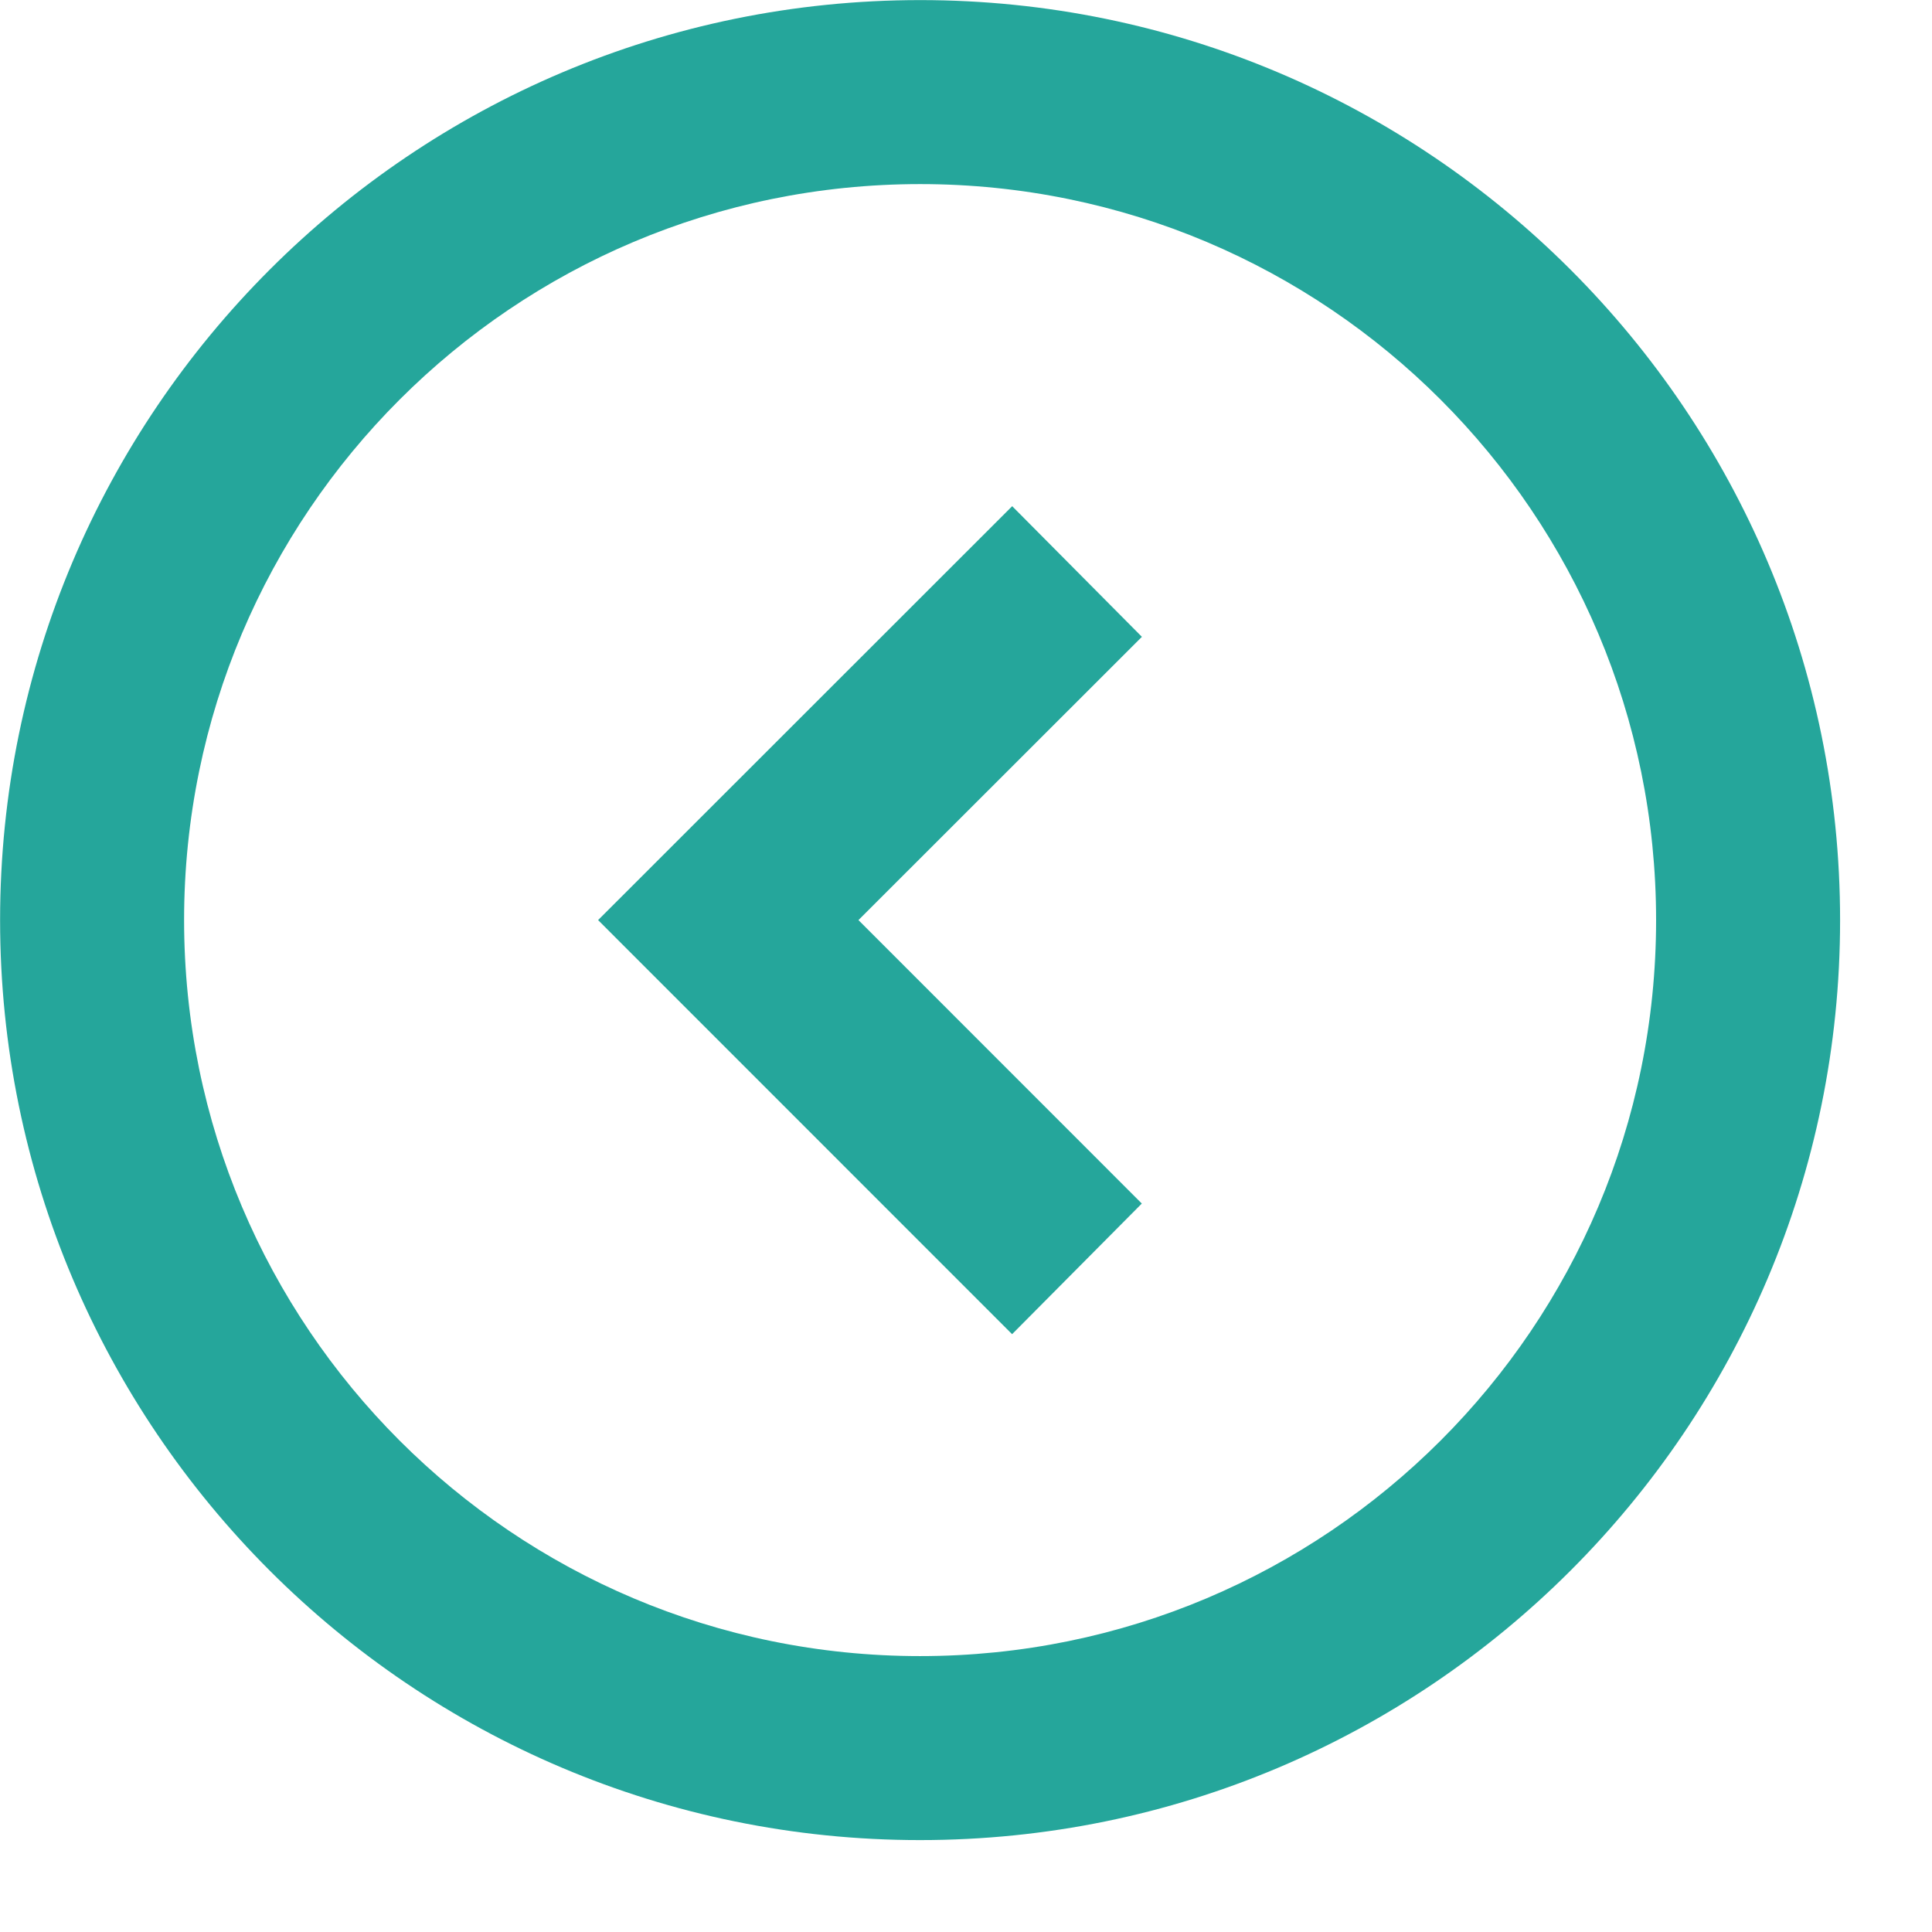 <svg width="21" height="21" viewBox="0 0 21 21" fill="none" xmlns="http://www.w3.org/2000/svg">
<path d="M12.411 13.082L9.331 10.001L12.412 6.922L11.002 5.502L6.501 10.001L11.001 14.502L12.411 13.082ZM20.001 10.003C20.002 4.483 15.523 0.002 10.003 0.001C4.483 0.001 0.002 4.48 0.001 10C0.001 15.52 4.48 20.001 10 20.001C15.52 20.002 20.001 15.523 20.001 10.003ZM2.001 10C2.002 5.58 5.582 2.001 10.002 2.001C14.422 2.002 18.002 5.582 18.001 10.002C18.001 14.422 14.42 18.002 10 18.001C5.58 18.001 2.001 14.42 2.001 10Z" fill="#25A69B"/>
</svg>
